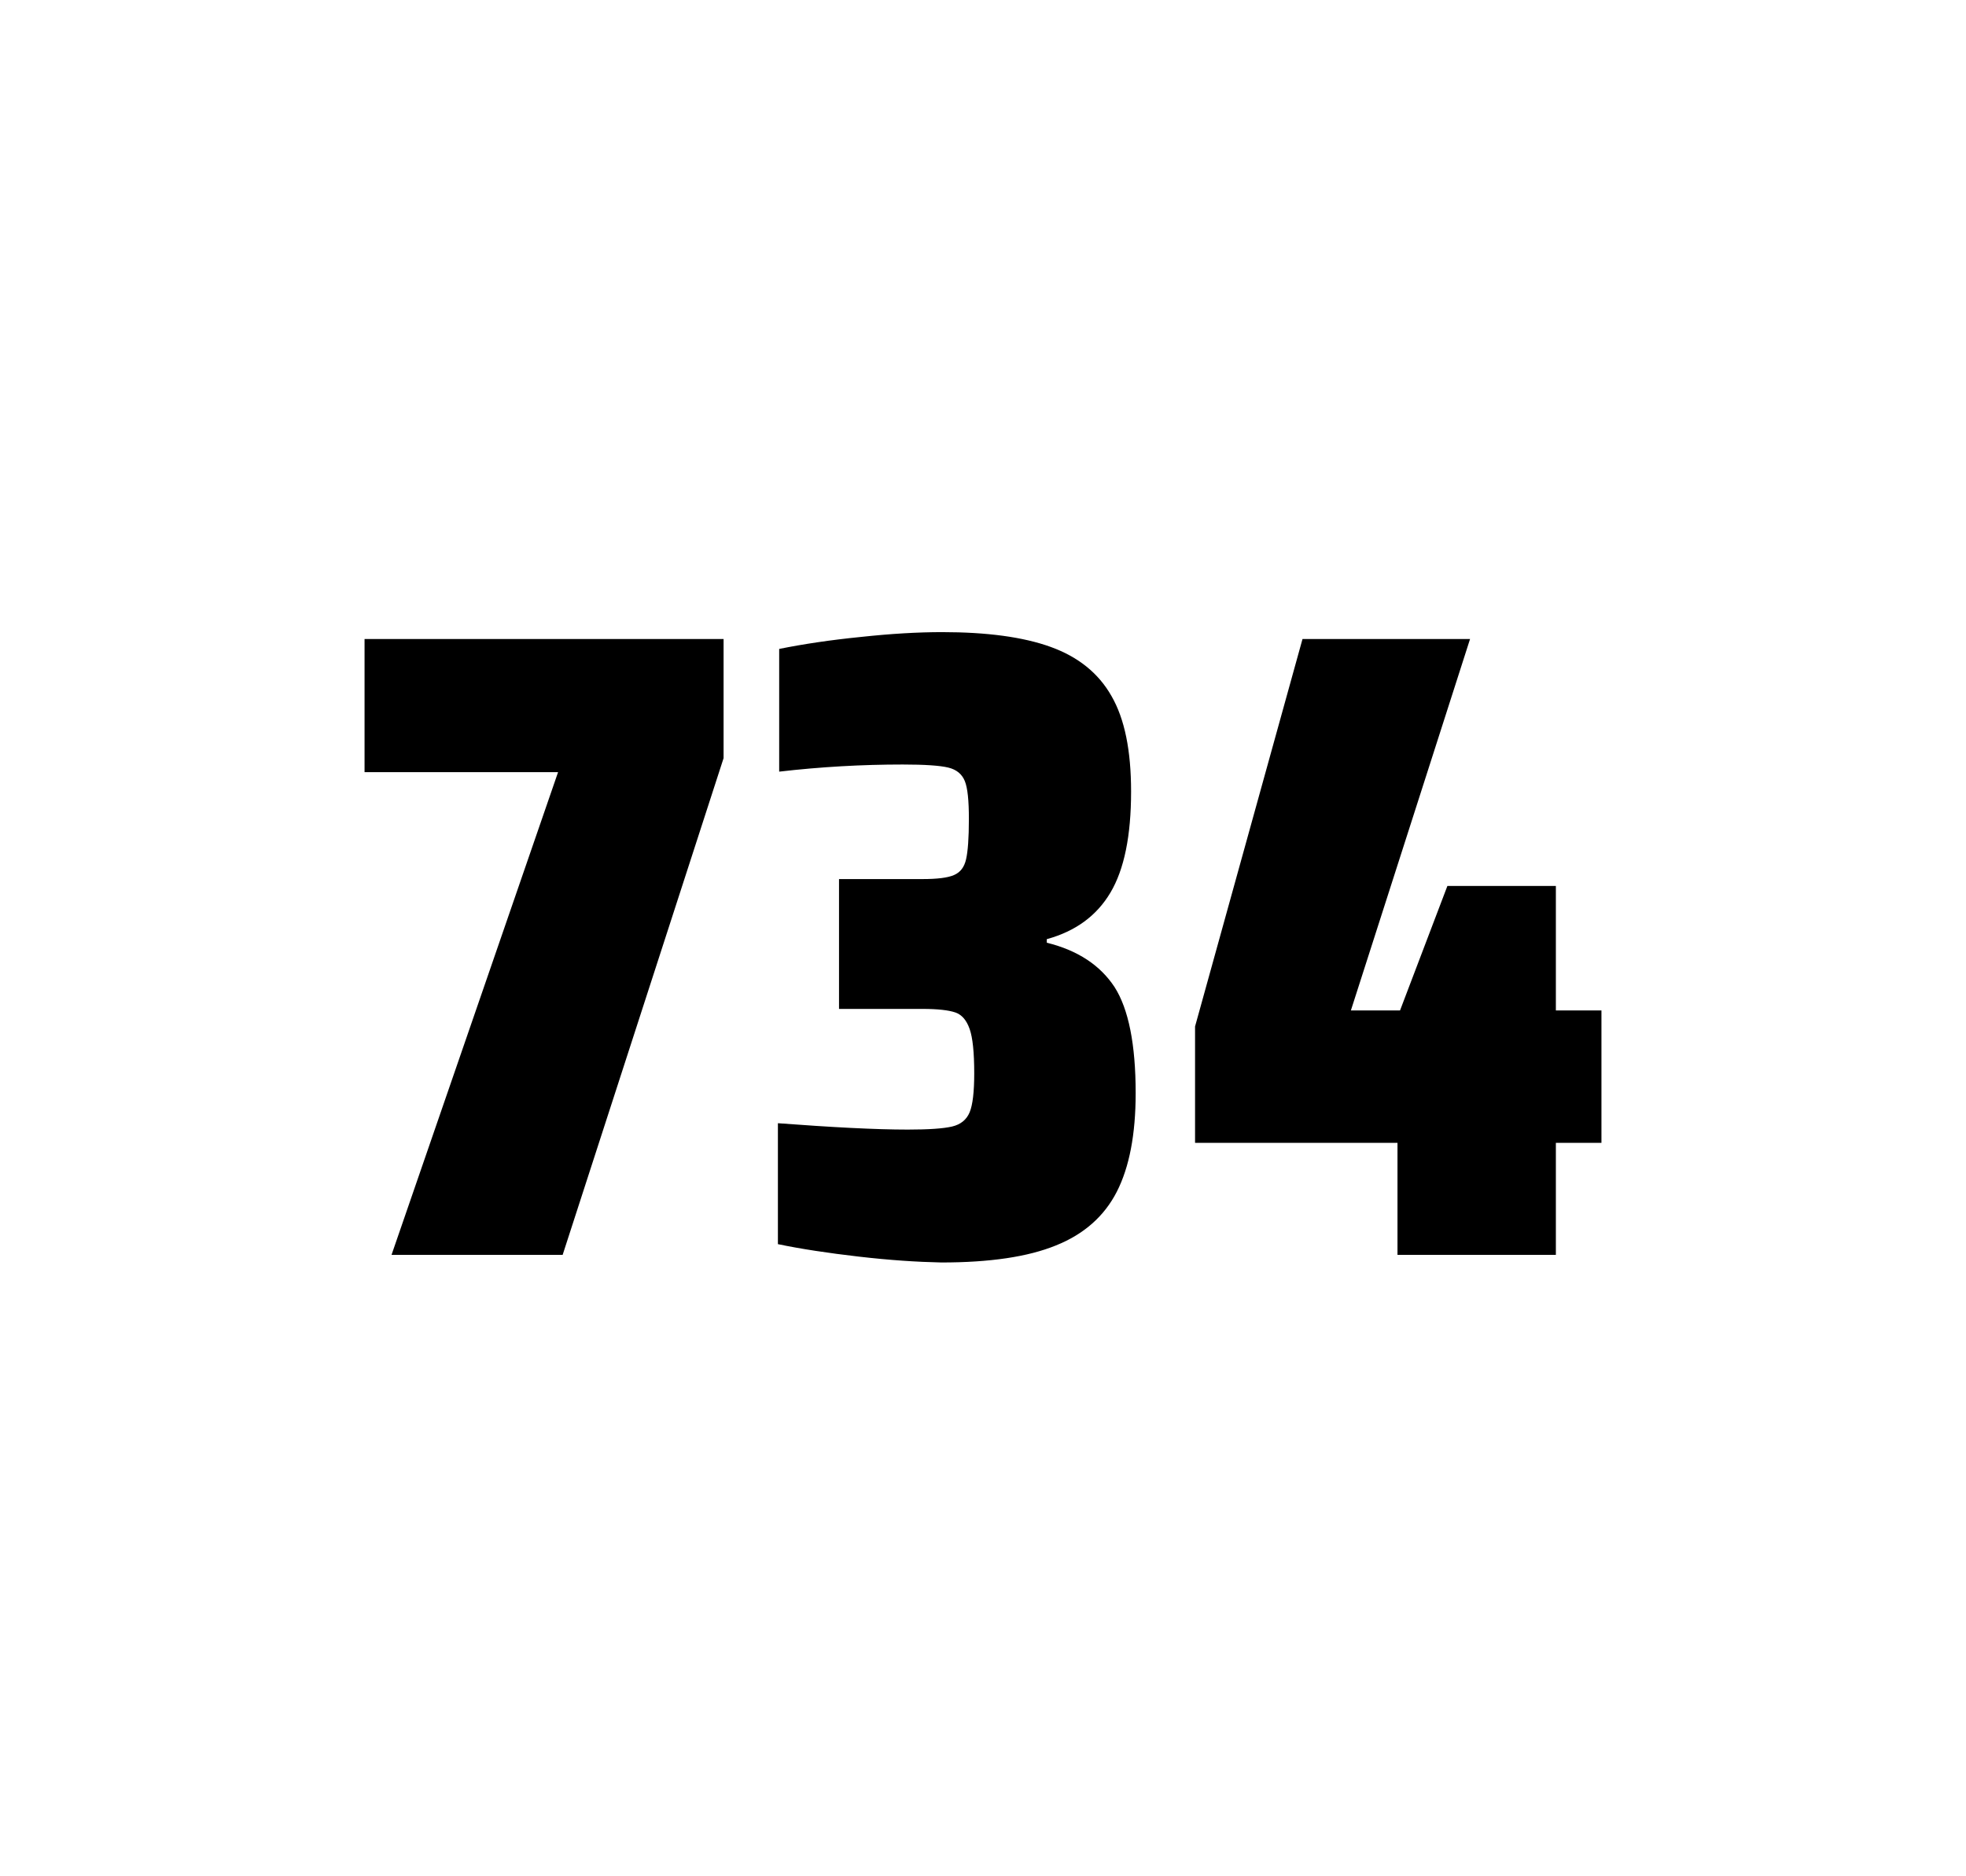 <?xml version="1.0" encoding="utf-8"?>
<svg version="1.1" id="wrapper" x="0px" y="0px" viewBox="0 0 772.1 737" style="enable-background:new 0 0 772.1 737;" xmlns="http://www.w3.org/2000/svg">
  <style type="text/css">
	.st0{fill:none;}
</style>
  <path id="frame" class="st0" d="M 1.5 0 L 770.5 0 C 771.3 0 772 0.7 772 1.5 L 772 735.4 C 772 736.2 771.3 736.9 770.5 736.9 L 1.5 736.9 C 0.7 736.9 0 736.2 0 735.4 L 0 1.5 C 0 0.7 0.7 0 1.5 0 Z"/>
  <g id="numbers"><path id="seven" d="M 153.77 492.9 L 219.17 303.3 L 143.17 303.3 L 143.17 251 L 284.17 251 L 284.17 297.8 L 220.97 492.9 L 153.77 492.9 Z"/><path id="three" d="M 337.306 493.6 C 325.206 492.2 314.606 490.6 305.506 488.7 L 305.506 441.2 C 326.806 442.8 343.806 443.7 356.506 443.7 C 364.706 443.7 370.506 443.3 373.906 442.5 C 377.306 441.7 379.606 439.8 380.806 436.9 C 382.006 434 382.606 428.9 382.606 421.6 C 382.606 413.4 382.006 407.6 380.806 404.2 C 379.606 400.8 377.806 398.6 375.206 397.7 C 372.606 396.8 368.306 396.3 362.206 396.3 L 329.506 396.3 L 329.506 345.3 L 362.206 345.3 C 368.106 345.3 372.206 344.8 374.706 343.7 C 377.206 342.6 378.706 340.6 379.406 337.5 C 380.106 334.5 380.506 329.2 380.506 321.7 C 380.506 314.4 380.006 309.5 378.906 306.8 C 377.806 304.1 375.706 302.3 372.406 301.5 C 369.106 300.7 363.106 300.3 354.506 300.3 C 338.606 300.3 322.406 301.2 306.006 303.1 L 306.006 254.9 C 315.406 253 326.006 251.4 338.006 250.2 C 350.006 248.9 360.606 248.3 370.006 248.3 C 387.606 248.3 401.806 250.2 412.606 254.1 C 423.406 258 431.406 264.4 436.506 273.4 C 441.706 282.4 444.206 294.9 444.206 310.9 C 444.206 328.3 441.506 341.5 436.106 350.6 C 430.706 359.7 422.406 365.8 411.106 368.9 L 411.106 370.3 C 423.306 373.3 432.106 379.2 437.706 387.7 C 443.206 396.3 446.006 410.2 446.006 429.4 C 446.006 445.6 443.506 458.5 438.606 468.1 C 433.706 477.7 425.706 484.8 414.706 489.2 C 403.706 493.7 388.706 495.9 369.706 495.9 C 360.106 495.7 349.406 495 337.306 493.6 Z"/><path id="four" d="M 548.83 492.9 L 548.83 448.9 L 469.33 448.9 L 469.33 403.2 L 511.53 251 L 577.33 251 L 530.53 396.9 L 549.83 396.9 L 568.43 348 L 611.03 348 L 611.03 396.9 L 628.93 396.9 L 628.93 448.9 L 611.03 448.9 L 611.03 492.9 L 548.83 492.9 Z"/></g>
</svg>